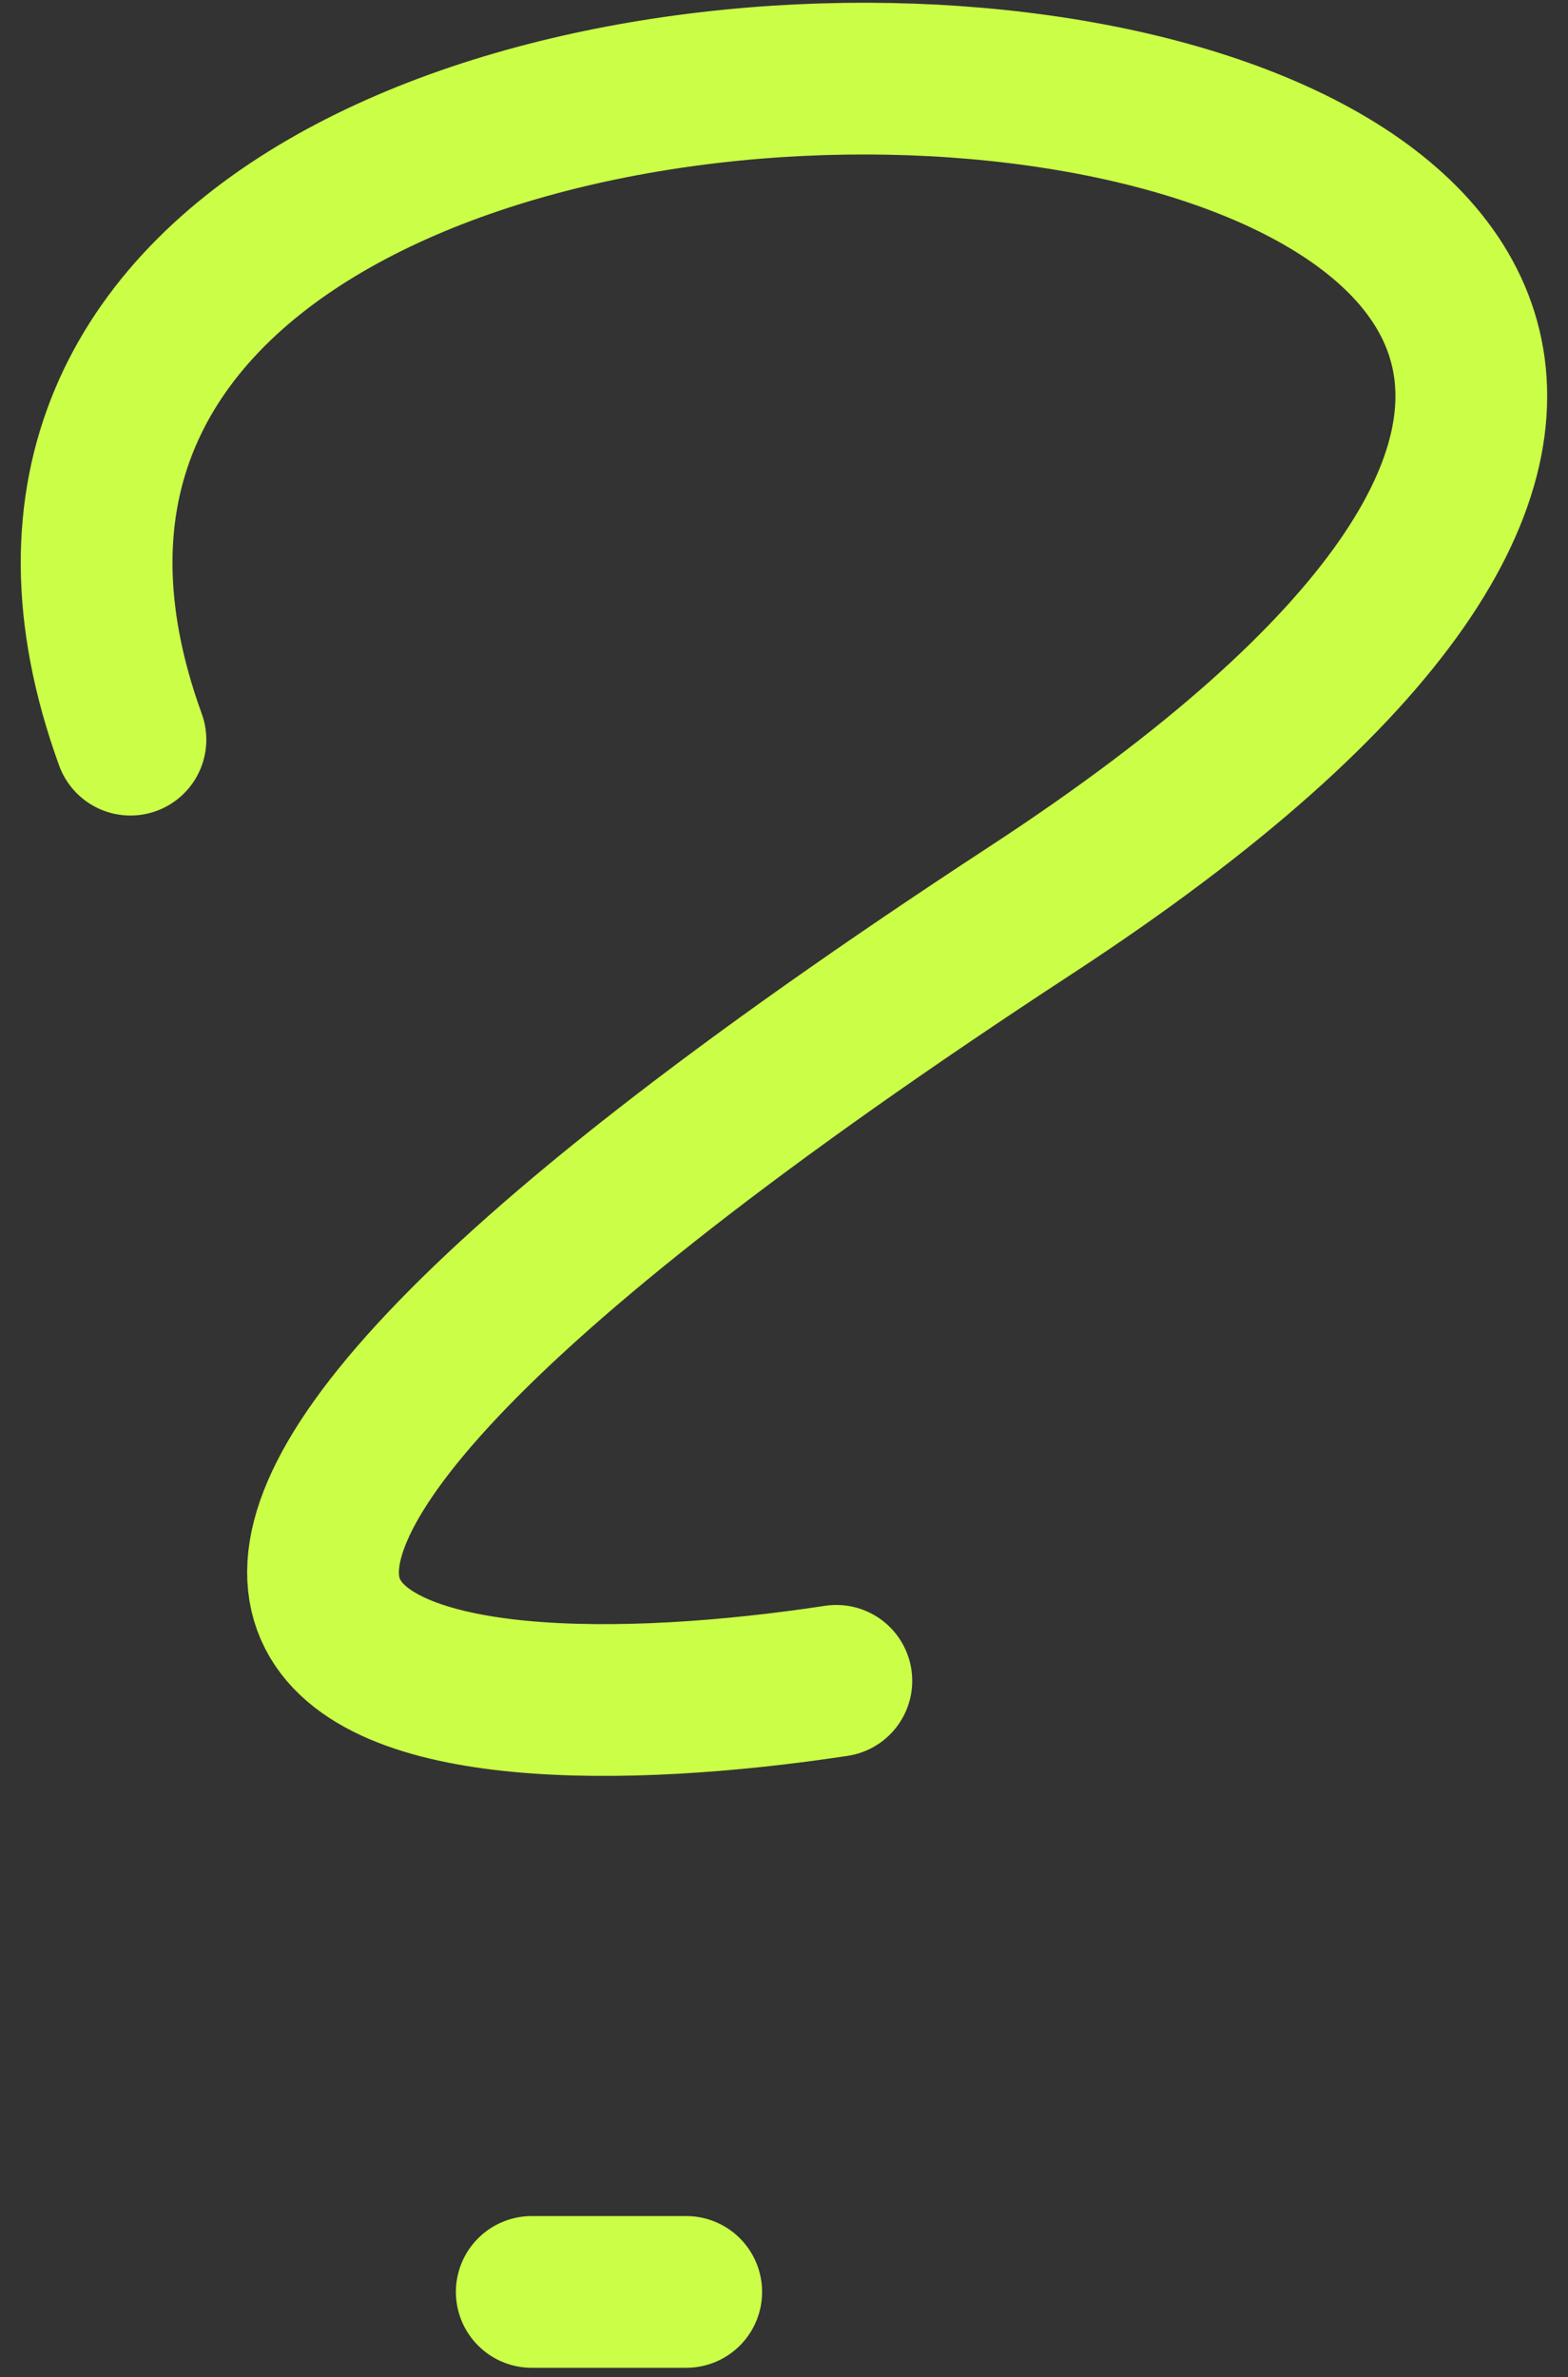 <?xml version="1.0" encoding="UTF-8"?> <svg xmlns="http://www.w3.org/2000/svg" width="31" height="47" viewBox="0 0 31 47" fill="none"><rect x="0" y="0" width="31" height="47" fill="#333333" stroke="none"/> <path d="M2.579 14.624C-4.639 -5.268 49.581 -1.097 20.385 17.992C-2.971 33.264 8.087 34.515 16.535 33.232" stroke="#CBFF47" stroke-width="3" stroke-linecap="round" stroke-linejoin="round"></path> <path d="M10.513 45.314H13.567" stroke="#CBFF47" stroke-width="3" stroke-linecap="round" stroke-linejoin="round"></path> </svg> 